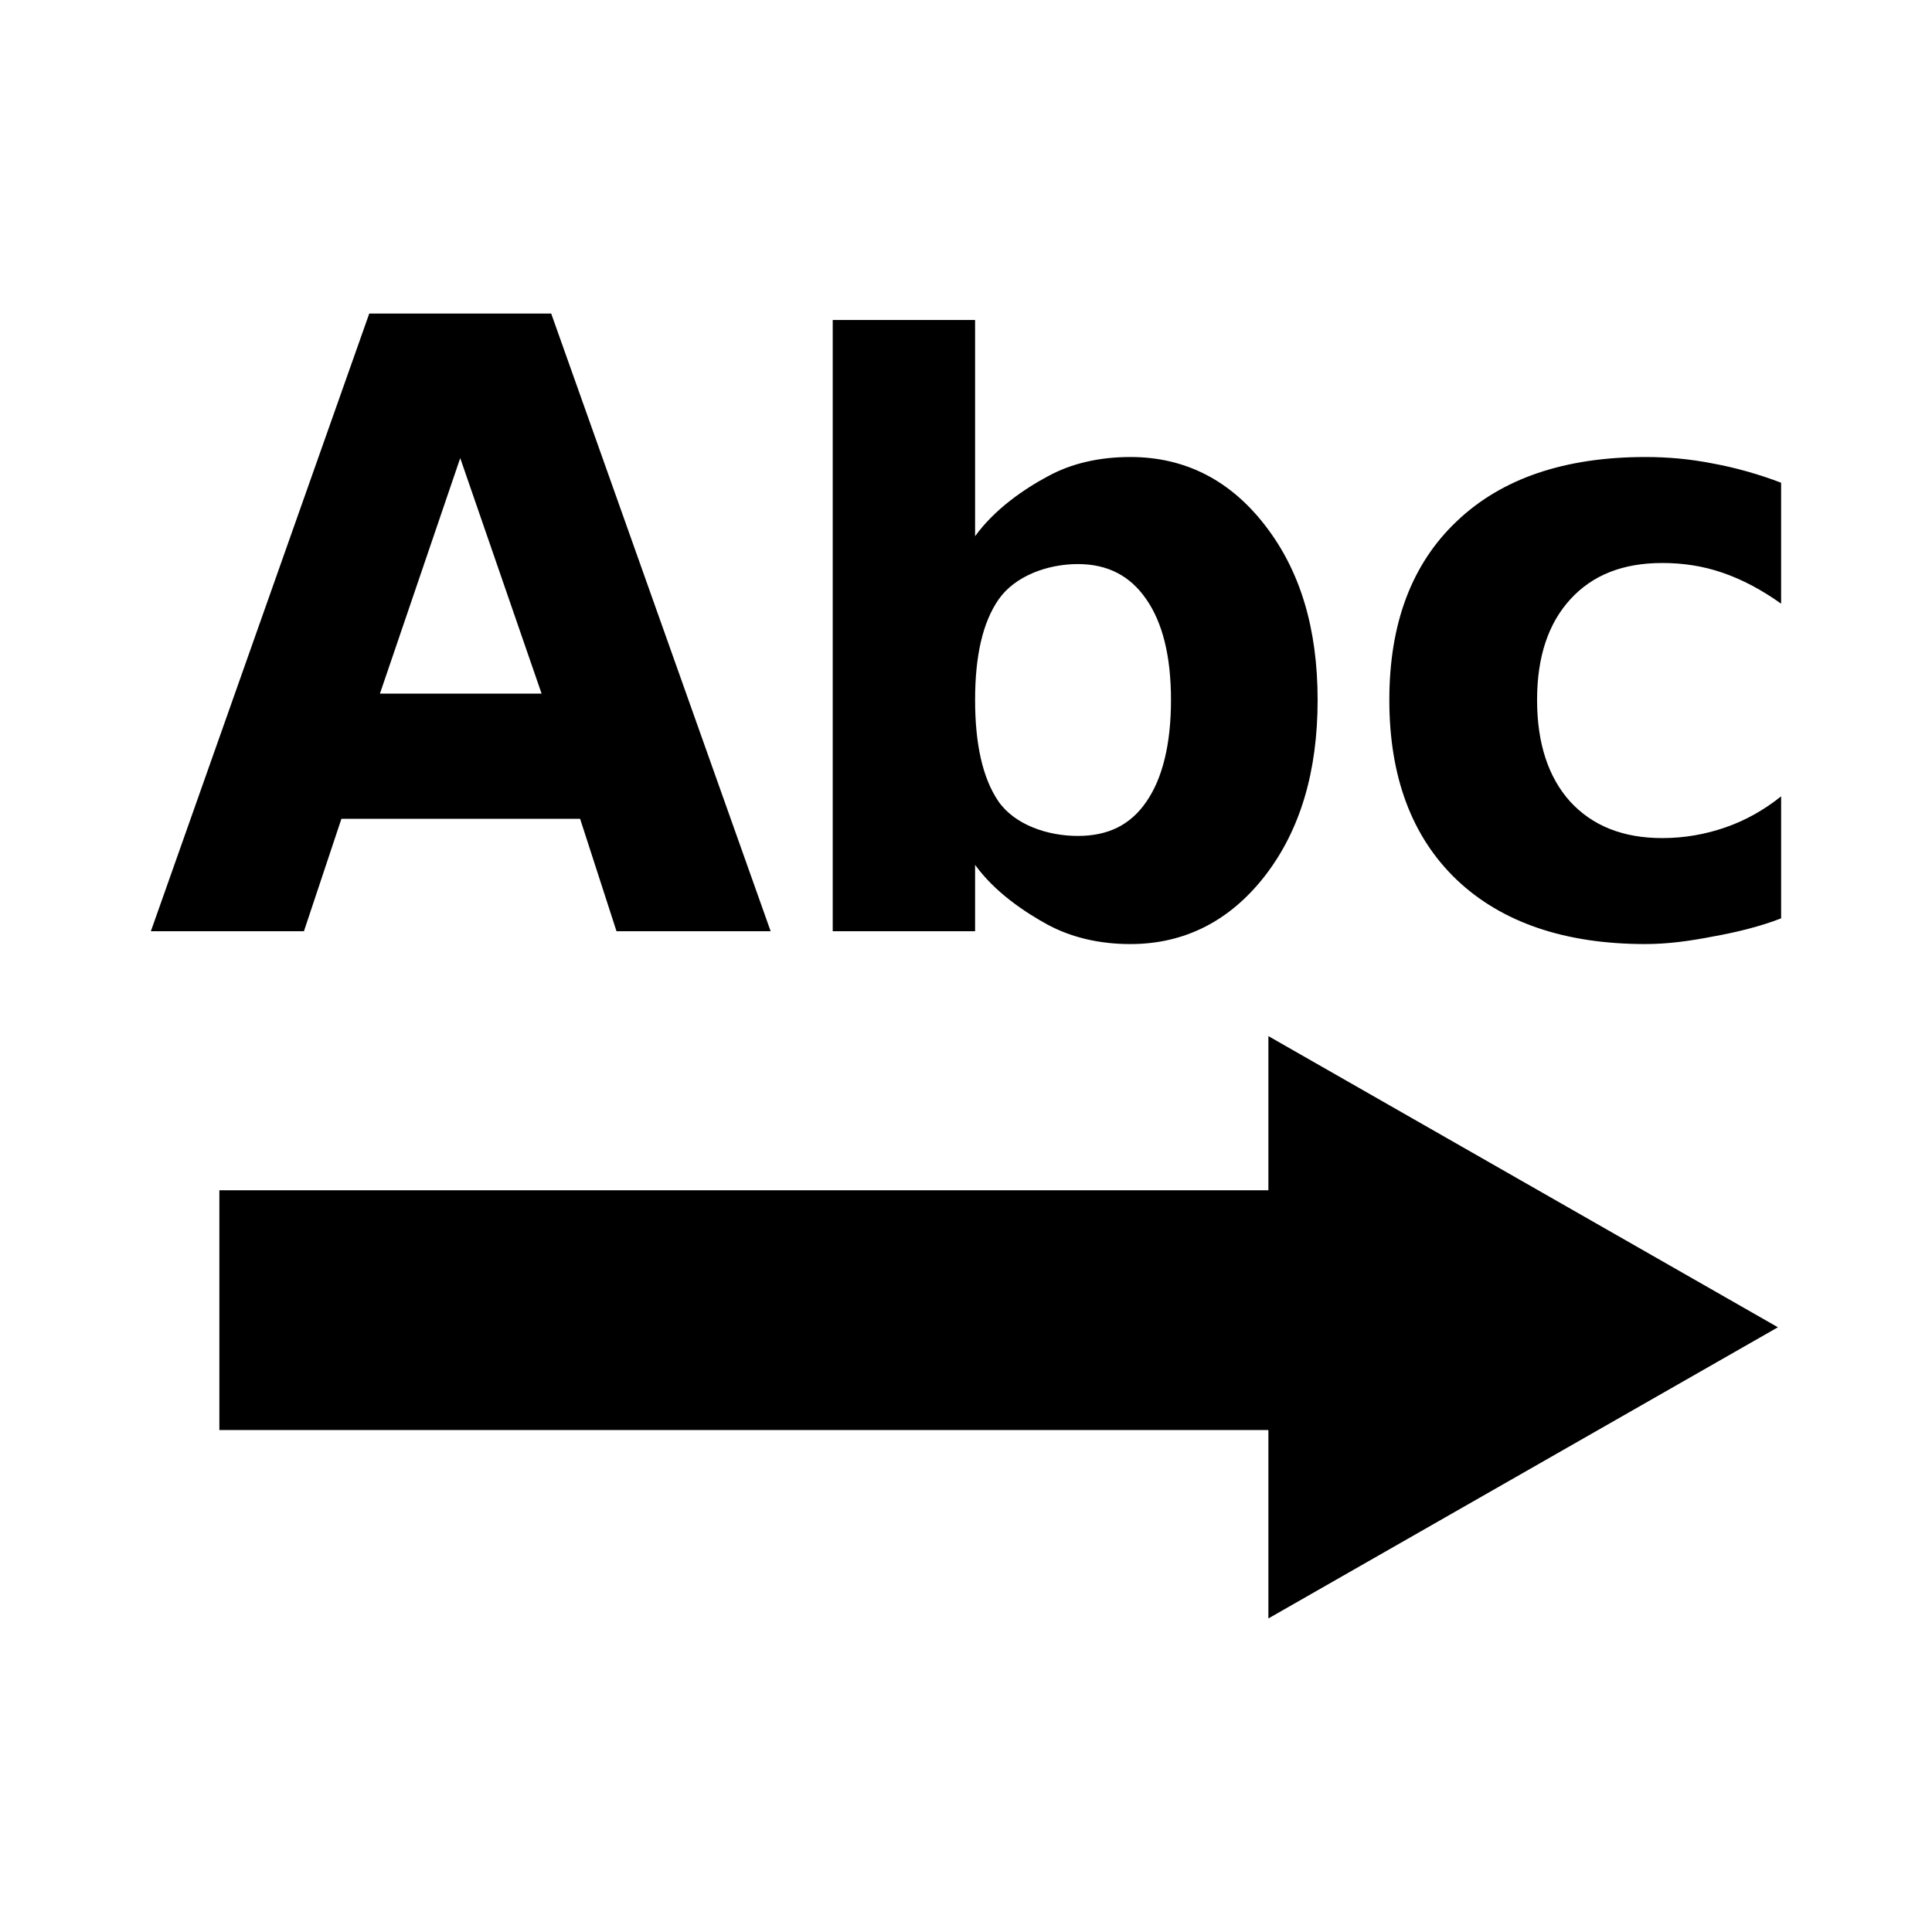 <?xml version="1.0" encoding="UTF-8" standalone="no"?>

<svg xmlns:dc="http://purl.org/dc/elements/1.1/"
     xmlns:cc="http://creativecommons.org/ns#"
     xmlns:rdf="http://www.w3.org/1999/02/22-rdf-syntax-ns#"
     xmlns:svg="http://www.w3.org/2000/svg"
     xmlns="http://www.w3.org/2000/svg"
     xmlns:xlink="http://www.w3.org/1999/xlink"
     width="128" height="128" version="1.1">
    <title>Text Direction Left</title>
    <desc>This is shape (source) for Clarity vector icon theme for gtk</desc>
    <path d="M 24.463,20.776 9.996,61.695 l 10.141,0 2.482,-7.446 15.815,0 2.411,7.446 10.212,0 -14.538,-40.92 -12.056,0 z m 30.707,0.426 0,40.494 9.432,0 0,-4.397 c 1.293,1.792 3.249,3.112 4.822,3.971 1.573,0.841 3.416,1.277 5.461,1.277 3.618,0 6.611,-1.541 8.936,-4.539 2.325,-3.016 3.475,-6.896 3.475,-11.631 -3.4e-5,-4.735 -1.15,-8.561 -3.475,-11.56 -2.325,-3.016 -5.318,-4.539 -8.936,-4.539 -2.045,3.4e-5 -3.888,0.417 -5.461,1.277 -1.573,0.841 -3.529,2.18 -4.822,3.971 l 0,-14.325 -9.432,0 z m 53.827,9.077 c -5.296,3.4e-5 -9.493,1.403 -12.482,4.255 -2.989,2.834 -4.468,6.779 -4.468,11.843 0,5.064 1.479,9.062 4.468,11.914 2.989,2.834 7.186,4.255 12.482,4.255 1.521,0 2.965,-0.204 4.468,-0.496 1.521,-0.274 3.071,-0.639 4.539,-1.206 l 0,-8.085 c -1.119,0.896 -2.359,1.6 -3.688,2.057 -1.311,0.457 -2.716,0.709 -4.184,0.709 -2.622,7e-6 -4.631,-0.821 -6.099,-2.411 -1.451,-1.609 -2.198,-3.867 -2.198,-6.737 0,-2.87 0.748,-5.076 2.198,-6.666 1.468,-1.609 3.477,-2.411 6.099,-2.411 1.381,2.7e-5 2.695,0.2 3.971,0.638 1.293,0.439 2.625,1.143 3.9,2.057 l 0,-8.014 c -1.486,-0.567 -3.036,-1.002 -4.539,-1.277 -1.486,-0.292 -2.93,-0.425 -4.468,-0.426 z m -78.506,0.071 5.39,15.602 -10.709,0 5.319,-15.602 z m 40.92,7.021 c 2.01,2.4e-5 3.49,0.805 4.539,2.34 1.066,1.536 1.631,3.741 1.631,6.666 -3.2e-5,2.925 -0.565,5.202 -1.631,6.737 -1.049,1.536 -2.529,2.269 -4.539,2.269 -2.01,5e-6 -4.164,-0.734 -5.248,-2.269 -1.066,-1.554 -1.56,-3.83 -1.56,-6.737 -3e-5,-2.907 0.494,-5.131 1.56,-6.666 1.084,-1.554 3.238,-2.34 5.248,-2.34 z m 12.623,31.275 0,10.212 -69.5,0 0,15.886 69.5,0 0,12.482 L 117.791,87.935 84.034,68.645 z"/>
</svg>
